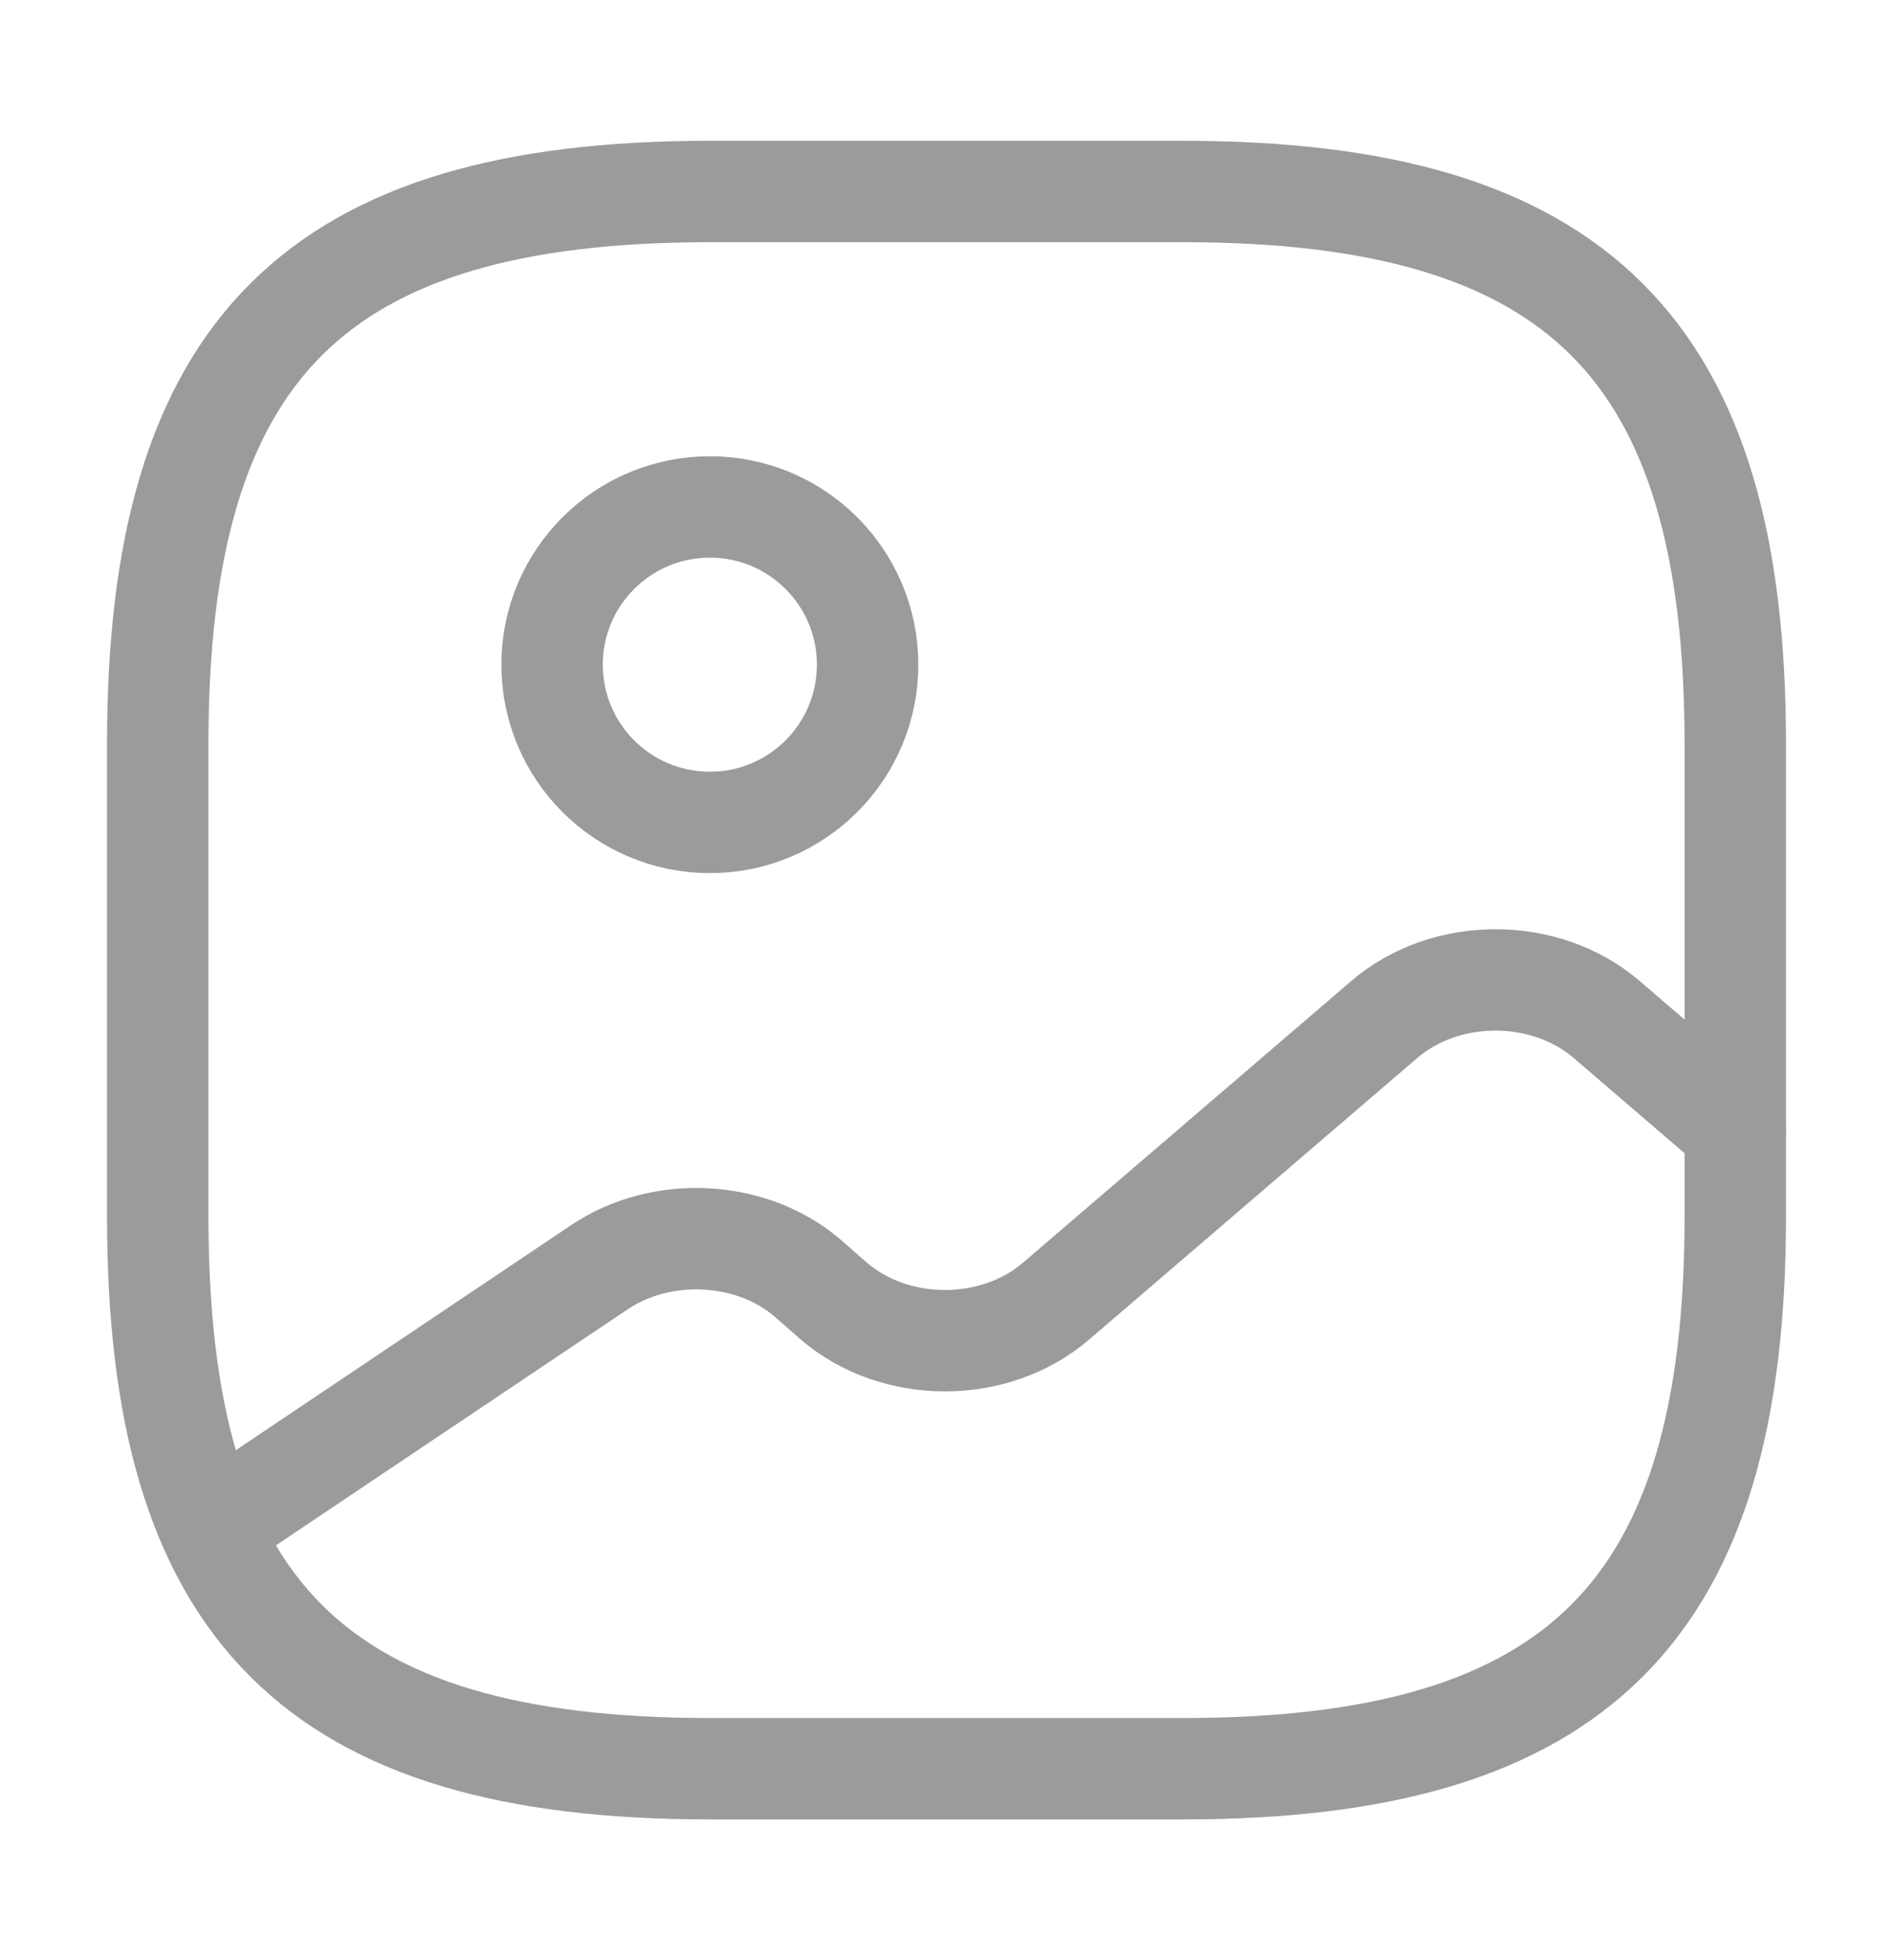 <svg width="28" height="29" viewBox="0 0 28 29" fill="none" xmlns="http://www.w3.org/2000/svg">
    <path d="M10.5 26.167H17.5C23.334 26.167 25.667 23.833 25.667 18V11C25.667 5.167 23.334 2.833 17.5 2.833H10.5C4.667 2.833 2.333 5.167 2.333 11V18C2.333 23.833 4.667 26.167 10.5 26.167Z" stroke="#9B9B9B" stroke-width="1.5" stroke-linecap="round" stroke-linejoin="round"/>
    <path d="M10.5 12.167C11.789 12.167 12.833 11.122 12.833 9.833C12.833 8.545 11.789 7.5 10.5 7.5C9.211 7.5 8.166 8.545 8.166 9.833C8.166 11.122 9.211 12.167 10.5 12.167Z" stroke="#9B9B9B" stroke-width="1.5" stroke-linecap="round" stroke-linejoin="round"/>
    <path d="M3.115 22.608L8.867 18.747C9.789 18.128 11.119 18.198 11.947 18.91L12.332 19.248C13.242 20.03 14.712 20.03 15.622 19.248L20.475 15.083C21.385 14.302 22.855 14.302 23.765 15.083L25.667 16.717" stroke="#9B9B9B" stroke-width="1.5" stroke-linecap="round" stroke-linejoin="round"/>
</svg>
